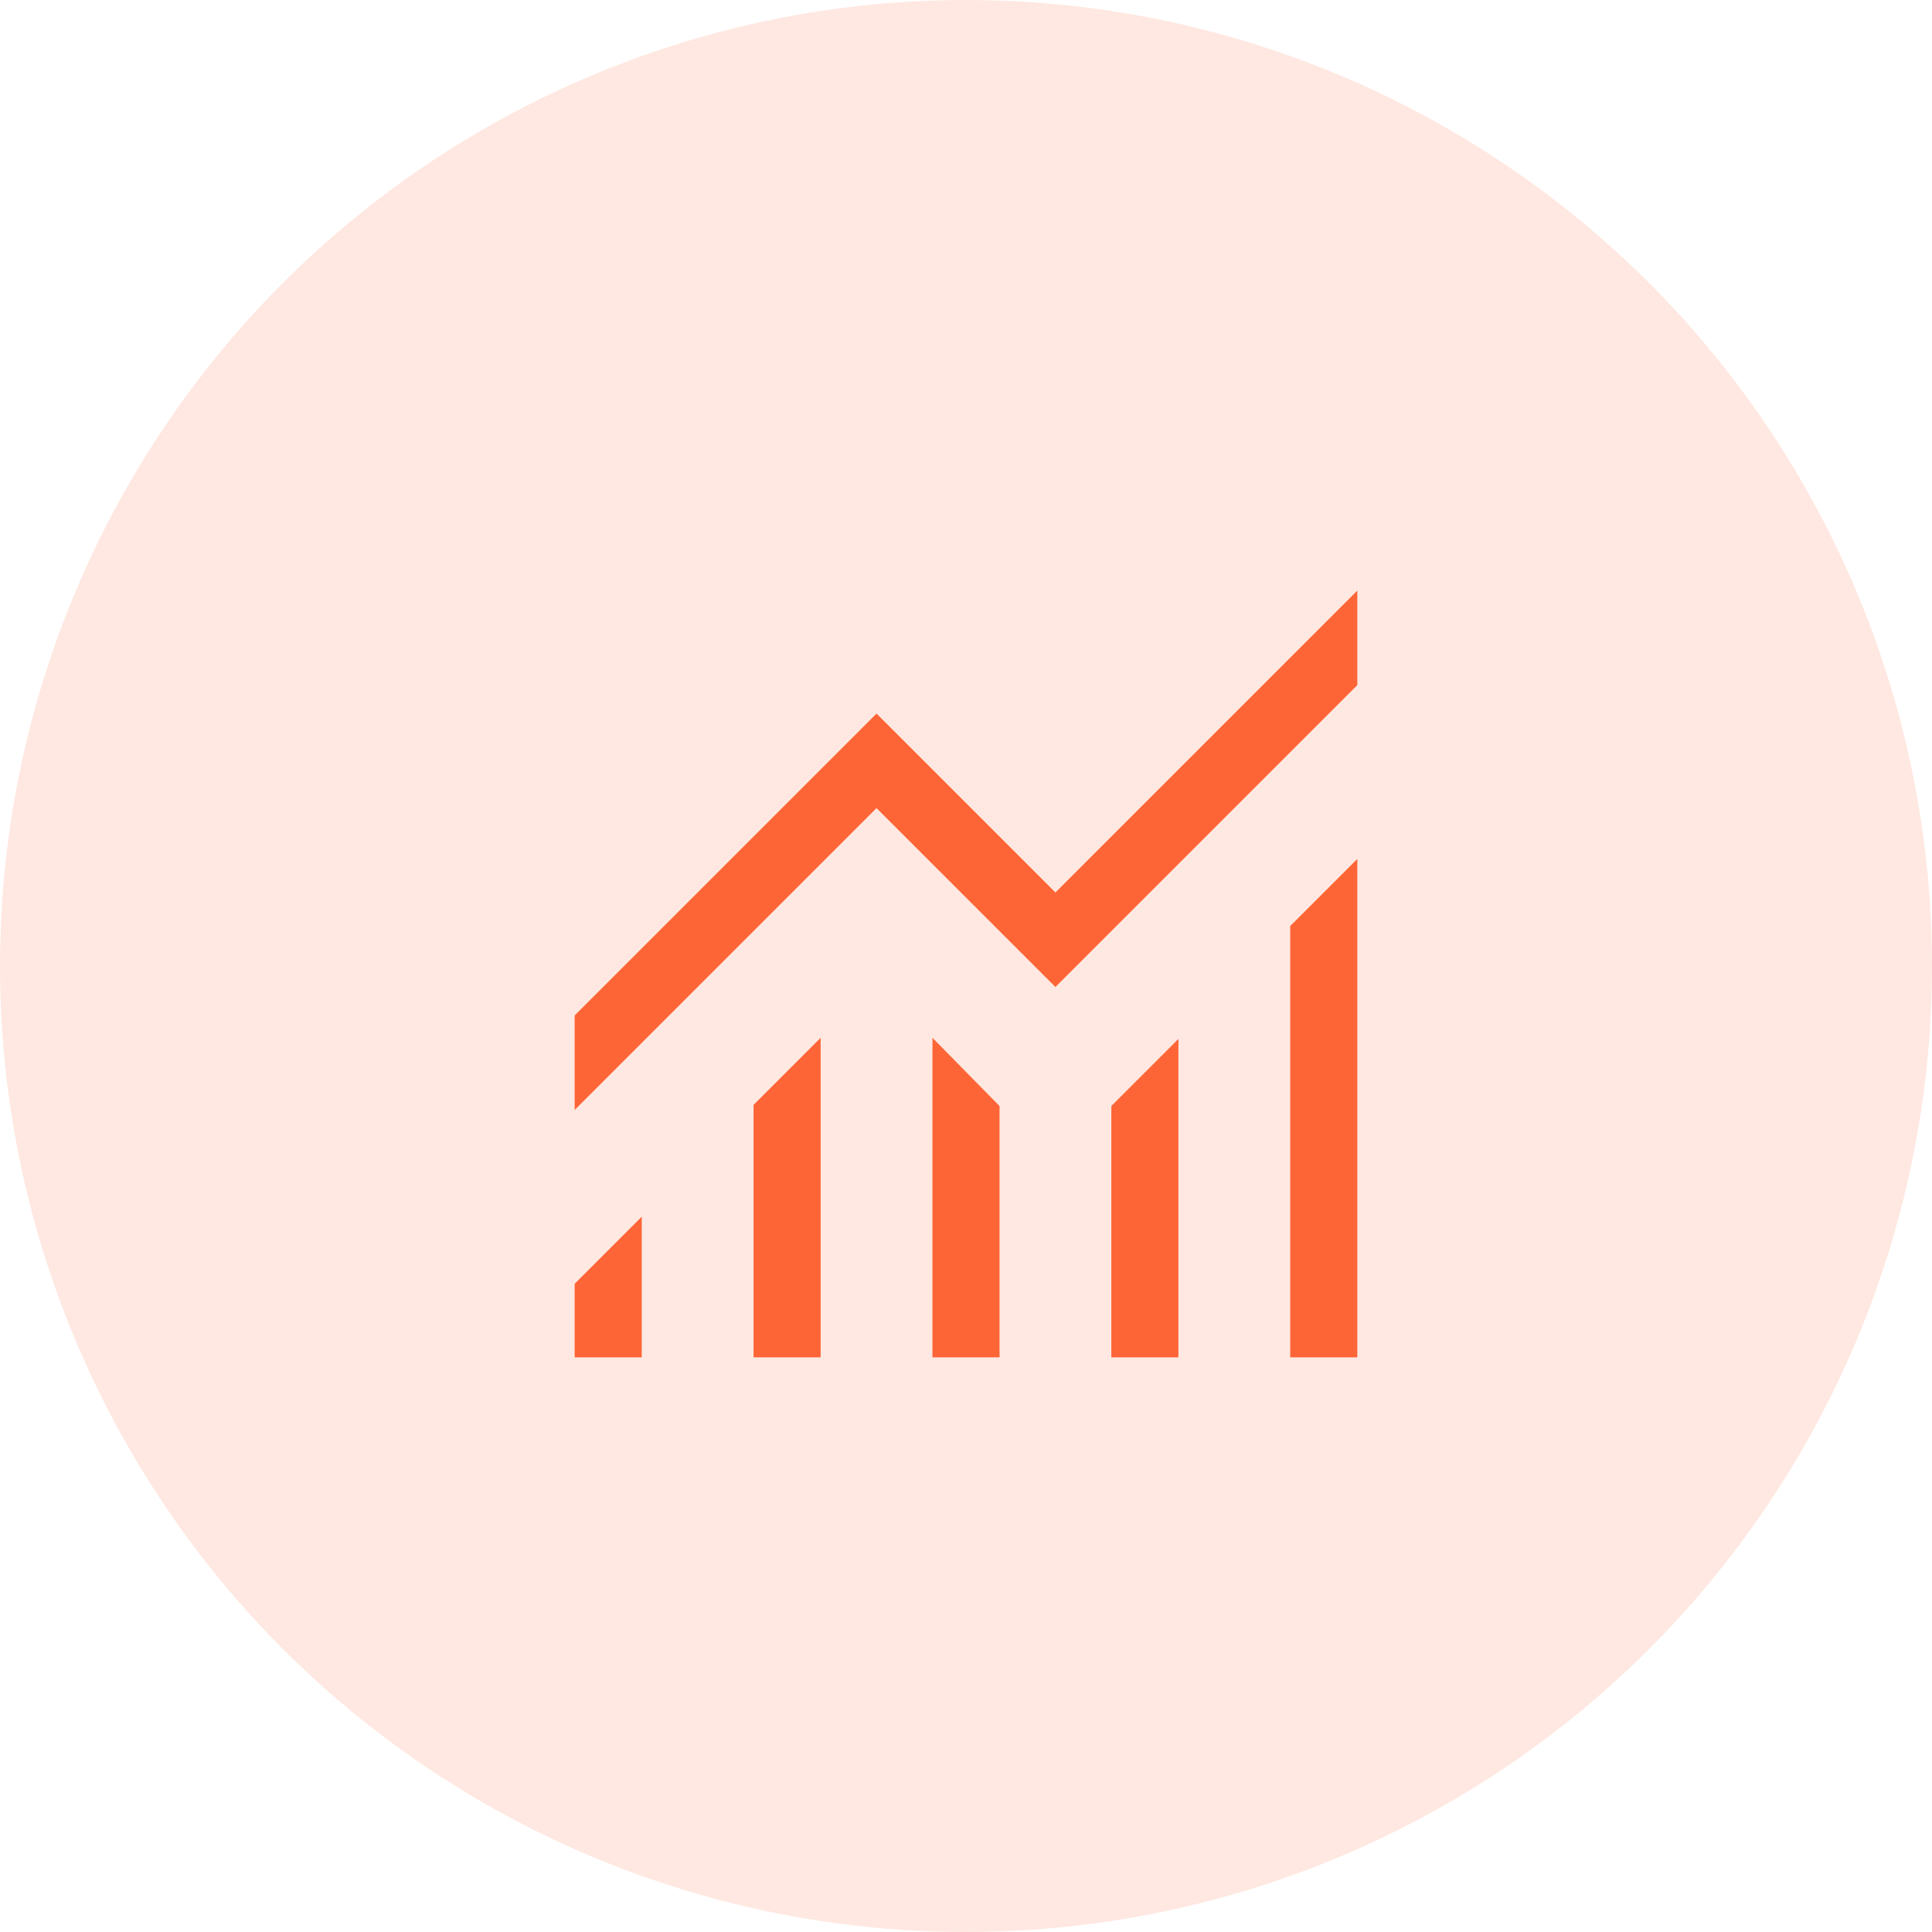 <svg width="72" height="72" viewBox="0 0 72 72" fill="none" xmlns="http://www.w3.org/2000/svg">
<circle cx="36" cy="36" r="36" fill="#FE6536" fill-opacity="0.15"/>
<path d="M21.416 50.584V47.843L23.916 45.343V50.584H21.416ZM28.083 50.584V41.176L30.583 38.676V50.584H28.083ZM34.75 50.584V38.676L37.25 41.218V50.584H34.75ZM41.416 50.584V41.218L43.916 38.718V50.584H41.416ZM48.083 50.584V34.51L50.583 32.01V50.584H48.083ZM21.416 41.366V37.843L32.666 26.593L39.333 33.26L50.583 22.01V25.532L39.333 36.782L32.666 30.116L21.416 41.366Z" fill="#FE6536"/>
</svg>
